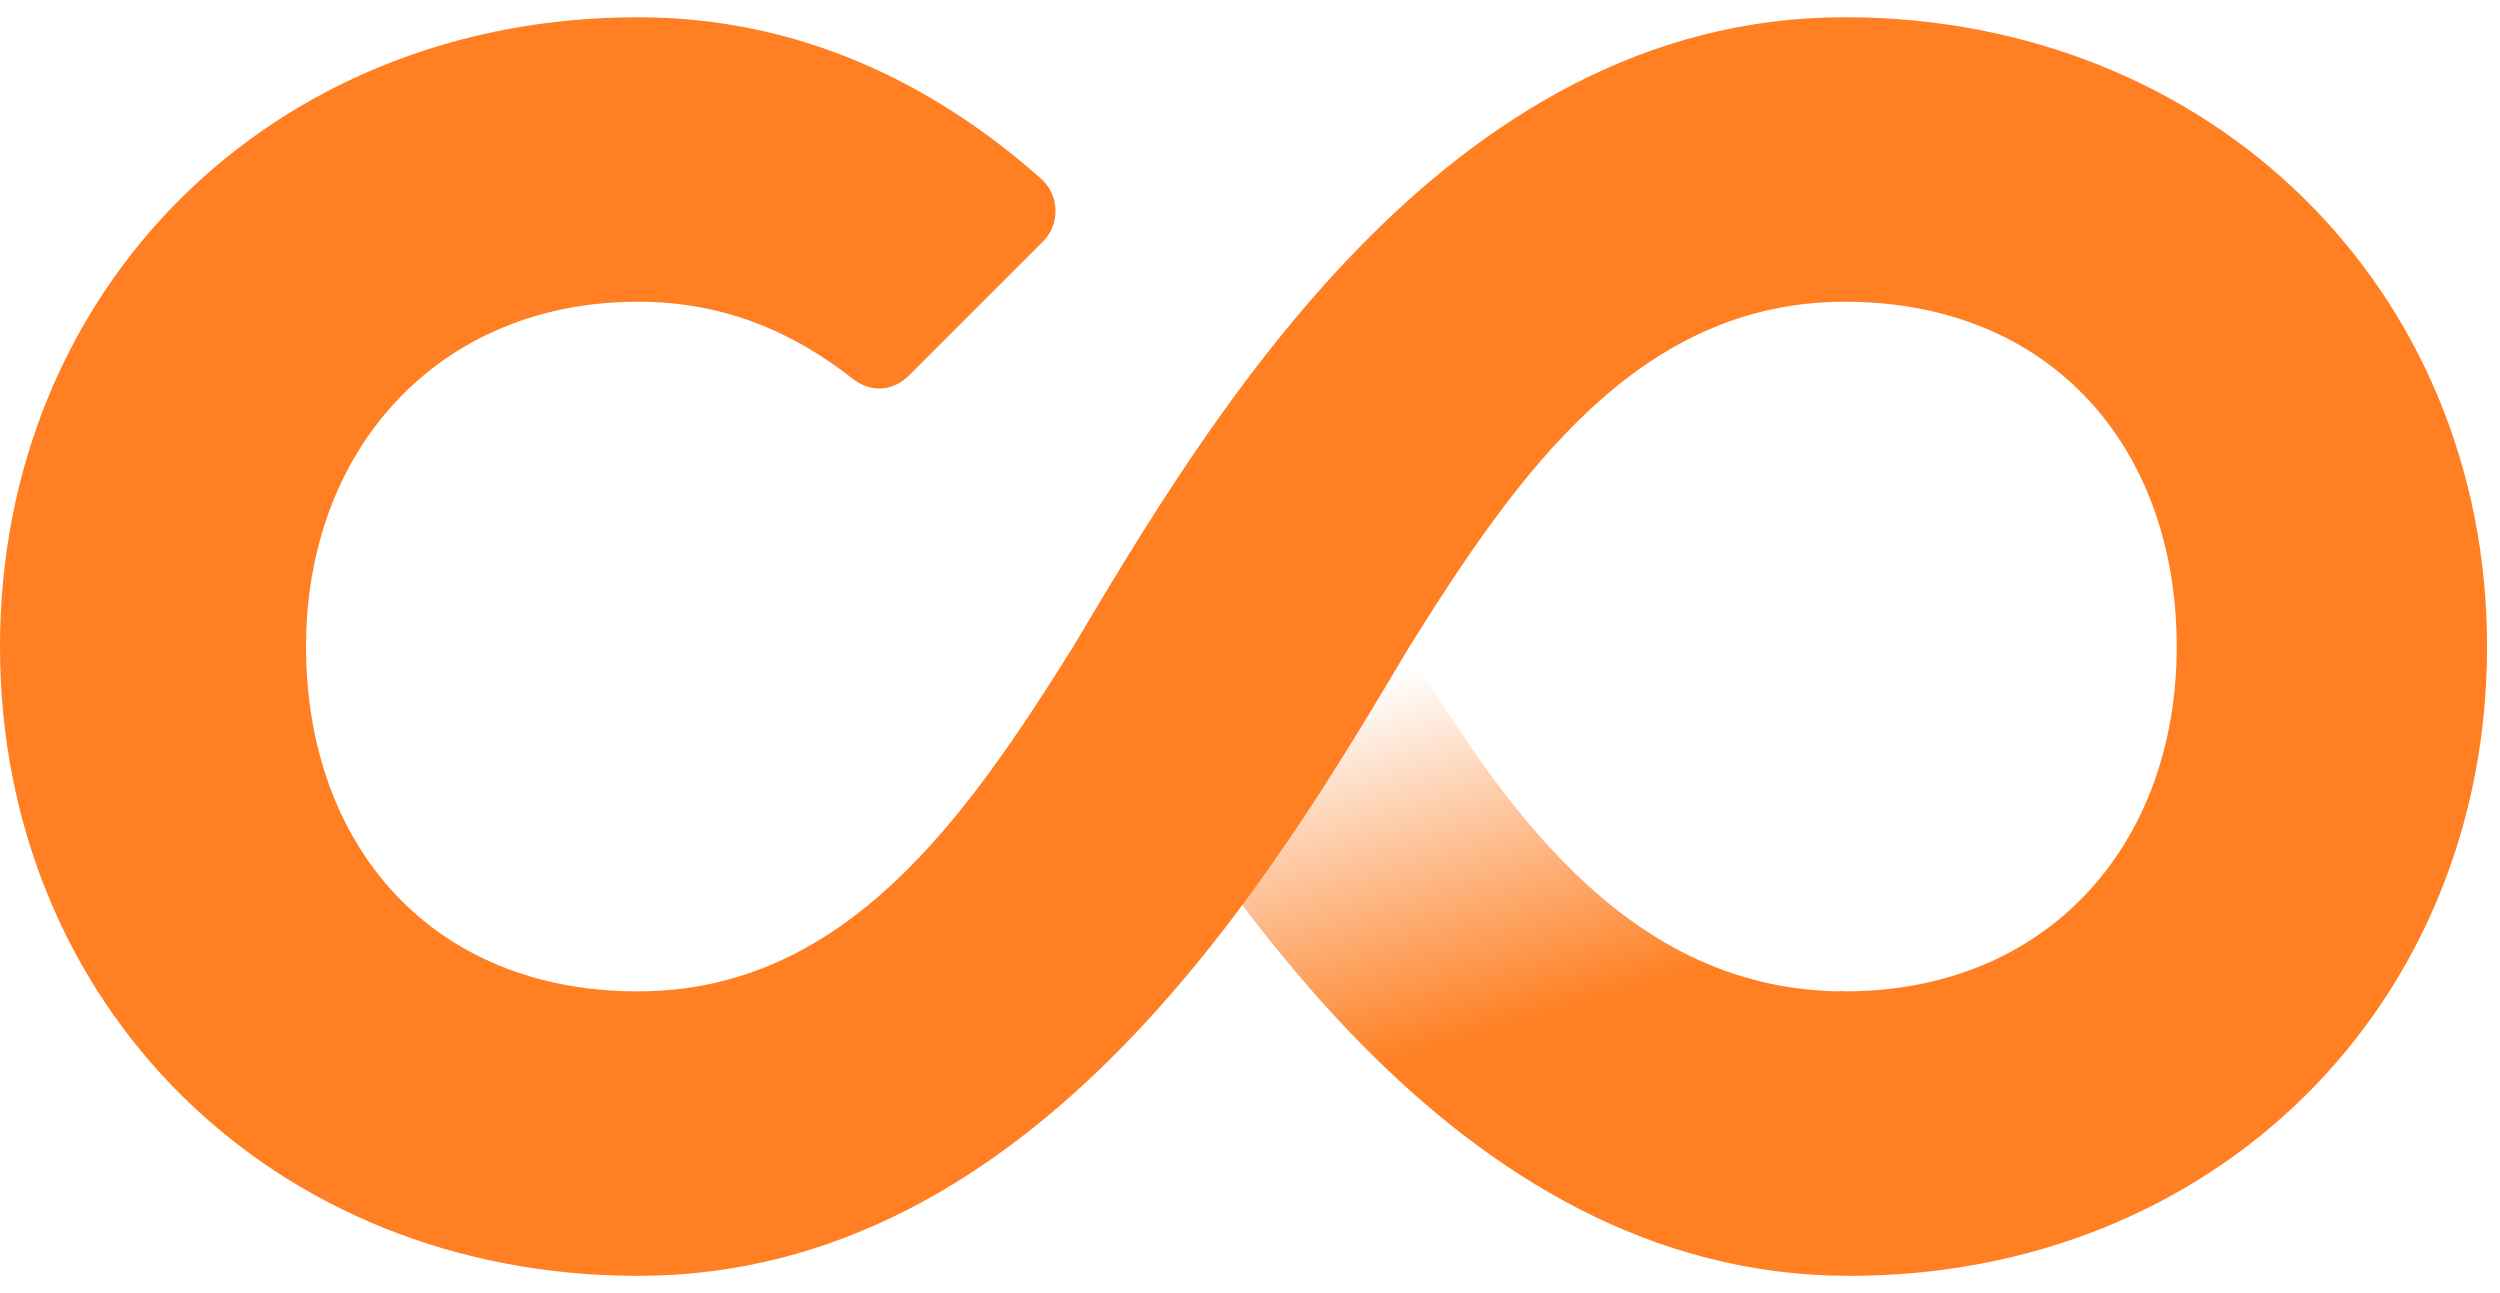 <svg width="58" height="30" viewBox="0 0 58 30" fill="none" xmlns="http://www.w3.org/2000/svg">
<g clip-path="url(#clip0_2846_43369)">
<path d="M24.898 15C27.998 20.2 33.698 29.6 42.898 29.6L42.798 23C37.998 23 35.098 19.1 32.698 15.1" fill="url(#paint0_linear_2846_43369)"/>
<path d="M42.8 0.4C33.5 0.4 28 9.8 24.9 15C22.4 19 19.6 23 14.8 23C10 23 7.1 19.6 7.1 15C7.1 10.4 10.2 7 14.8 7C16.8 7 18.4 7.7 19.8 8.8C20.2 9.1 20.7 9.1 21.1 8.7L24.2 5.6C24.6 5.2 24.6 4.5 24.1 4.1C21.6 1.9 18.5 0.4 14.8 0.4C6.3 0.4 0 6.7 0 15C0 23.3 6.3 29.6 14.8 29.6C24.1 29.6 29.6 20.2 32.7 15C35.2 11 38 7 42.8 7C47.6 7 50.5 10.4 50.5 15C50.5 19.6 47.5 23 42.8 23H42.7L42.8 29.5L42.9 29.6C51.4 29.6 57.7 23.3 57.7 15C57.7 6.7 51.3 0.4 42.8 0.4Z" fill="#FF7F22"/>
</g>
<defs>
<linearGradient id="paint0_linear_2846_43369" x1="32.798" y1="15.49" x2="35.288" y2="23.81" gradientUnits="userSpaceOnUse">
<stop stop-color="#F87B21" stop-opacity="0"/>
<stop offset="1" stop-color="#FF7F22"/>
</linearGradient>
<clipPath id="clip0_2846_43369">
<rect width="57.7" height="29.2" fill="white" transform="translate(0 0.4)"/>
</clipPath>
</defs>
</svg>
